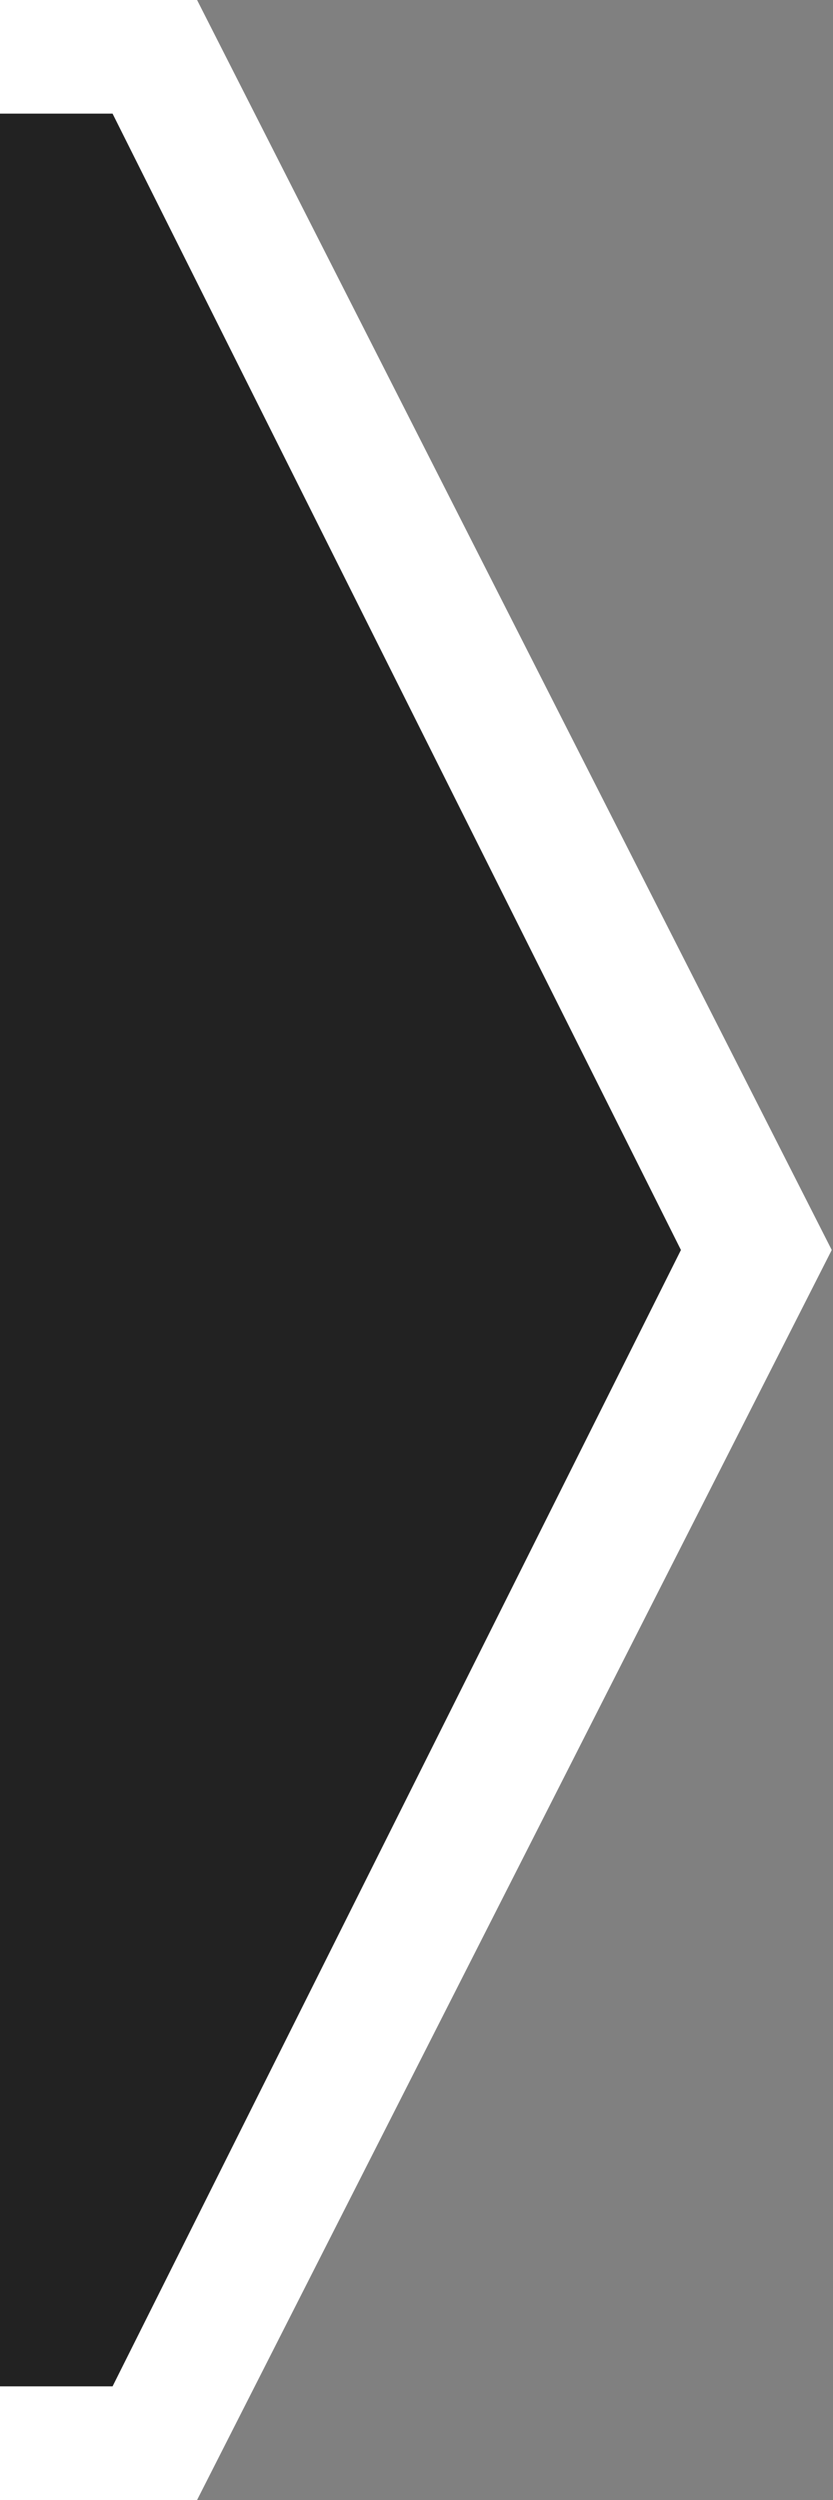 <?xml version="1.0" encoding="UTF-8" standalone="no"?><!DOCTYPE svg PUBLIC "-//W3C//DTD SVG 1.1//EN" "http://www.w3.org/Graphics/SVG/1.1/DTD/svg11.dtd"><svg width="100%" height="100%" viewBox="0 0 125 375" version="1.1" xmlns="http://www.w3.org/2000/svg" xmlns:xlink="http://www.w3.org/1999/xlink" xml:space="preserve" xmlns:serif="http://www.serif.com/" style="fill-rule:evenodd;clip-rule:evenodd;stroke-linejoin:round;stroke-miterlimit:2;"><rect x="0" y="0" width="125" height="375" fill="#808080" stroke="none"/><g id="btn-pointer-black"><path d="M-0.19,0l0,375l29.762,-0c-0,-0 95.238,-187.5 95.238,-187.5c0,-0 -95.238,-187.5 -95.238,-187.5l-29.762,0Z" style="fill:#fff;"/><path d="M-0.19,17.045l0,340.91l17.081,-0l85.29,-170.455l-85.29,-170.455l-17.081,0Z" style="fill:#222;"/></g></svg>